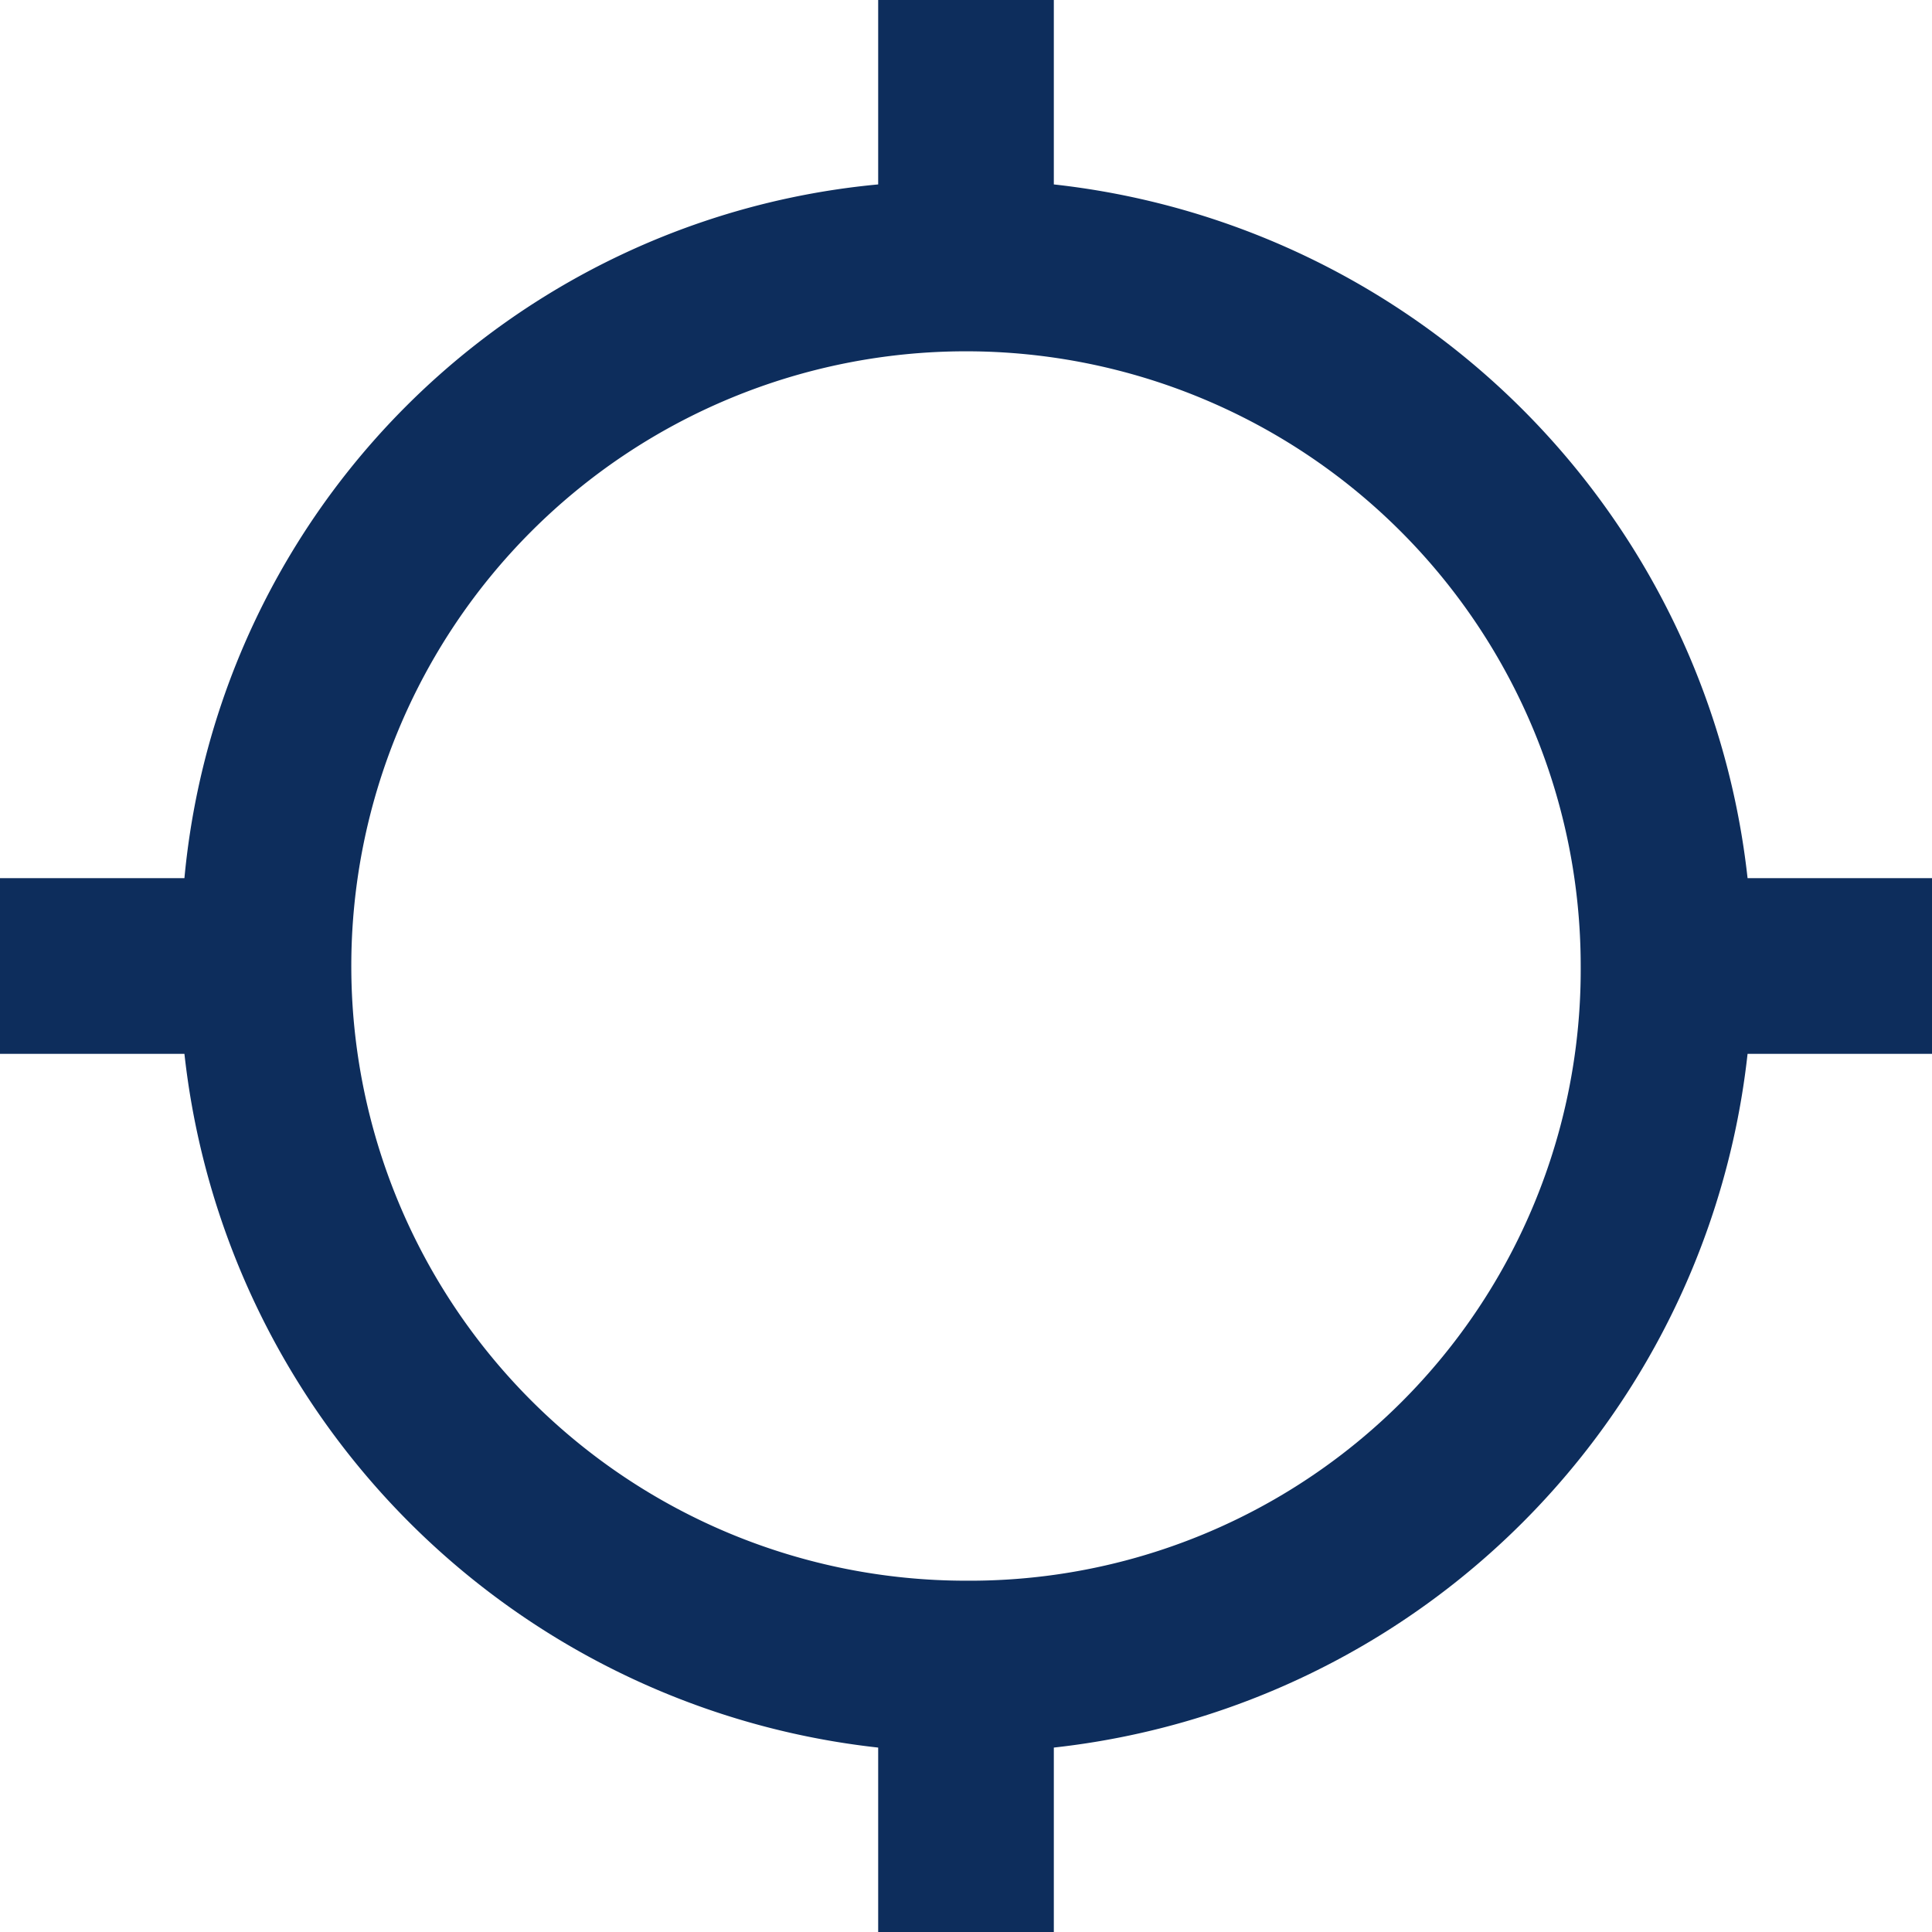 <svg id="searching-location-gps-indicator_icon-icons.com_72569" xmlns="http://www.w3.org/2000/svg" viewBox="0 0 24 24">
  <defs>
    <style>
      .cls-1 {
        fill: #0d2d5c;
      }
    </style>
  </defs>
  <g id="location-searching">
    <path id="Pfad_1547" data-name="Pfad 1547" class="cls-1" d="M21.709,10.909a9.744,9.744,0,0,0-8.618-8.618V0H10.909V2.291a9.545,9.545,0,0,0-8.618,8.618H0v2.182H2.291a9.744,9.744,0,0,0,8.618,8.618V24h2.182V21.709a9.744,9.744,0,0,0,8.618-8.618H24V10.909ZM12,19.636A7.636,7.636,0,1,1,19.636,12,7.589,7.589,0,0,1,12,19.636Z"/>
  </g>
</svg>
